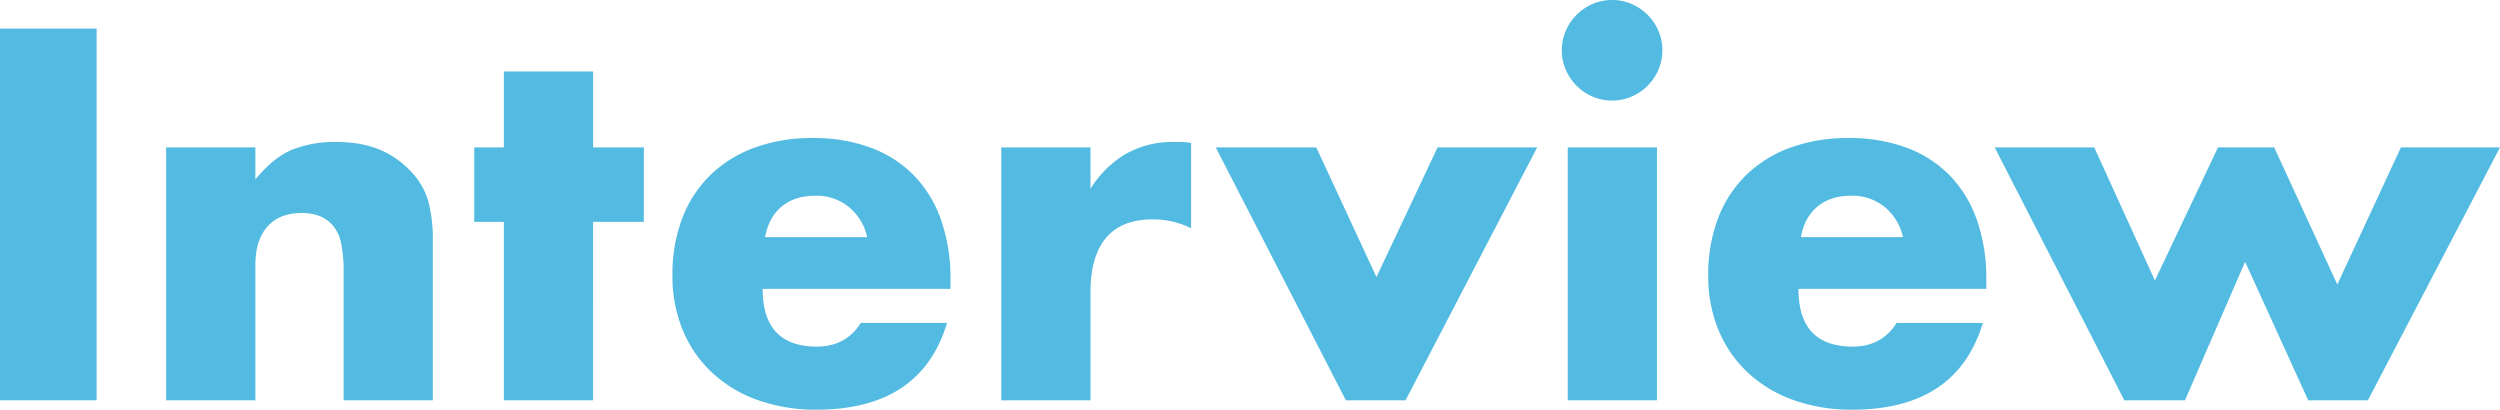 <svg xmlns="http://www.w3.org/2000/svg" width="983.774" height="161.214" viewBox="0 0 983.774 161.214">
  <path id="パス_1589" data-name="パス 1589" d="M53.35-146.276V0H15.326V-146.276ZM80.7-99.522h35.114v12.61q7.178-8.73,14.55-11.737a45.519,45.519,0,0,1,17.266-3.007q10.476,0,17.945,3.395a35.787,35.787,0,0,1,12.707,9.6,27.593,27.593,0,0,1,5.82,11.252,58.6,58.6,0,0,1,1.552,14.162V0H150.544V-50.246a54.1,54.1,0,0,0-1.067-11.931,14.782,14.782,0,0,0-3.783-7.275,13.306,13.306,0,0,0-5.238-3.3,19.507,19.507,0,0,0-6.208-.97q-8.924,0-13.677,5.335t-4.753,15.229V0H80.7Zm168,29.294V0H213.594V-70.228h-11.64V-99.522h11.64V-129.4h35.114v29.876H268.69v29.294Zm107.864,6.014a21.126,21.126,0,0,0-7.178-11.834A20.108,20.108,0,0,0,336.2-80.51q-8.148,0-13.289,4.268t-6.5,12.028Zm-41.128,20.37q0,22.7,21.34,22.7,11.446,0,17.266-9.312H388Q377.718,3.686,336.59,3.686A67.538,67.538,0,0,1,313.5-.1a51.532,51.532,0,0,1-17.945-10.767,47.989,47.989,0,0,1-11.543-16.684,55.607,55.607,0,0,1-4.074-21.728,61.47,61.47,0,0,1,3.88-22.407A47.126,47.126,0,0,1,294.88-88.658a48.994,48.994,0,0,1,17.363-10.767,65.676,65.676,0,0,1,22.989-3.783,64.271,64.271,0,0,1,22.7,3.783A45.942,45.942,0,0,1,375-88.464a47.632,47.632,0,0,1,10.67,17.557,69.546,69.546,0,0,1,3.686,23.377v3.686Zm93.9-55.678h35.114v16.3A40.331,40.331,0,0,1,458.228-96.9a37.047,37.047,0,0,1,19.012-4.753h3.007a21.431,21.431,0,0,1,3.783.388v33.562A33.362,33.362,0,0,0,468.9-71.2q-12.222,0-18.333,7.275T444.454-42.68V0H409.34Zm123.966,0L556.974-48.5,581.03-99.522h39.188L568.42,0H544.946L493.73-99.522Zm134.054,0V0H632.246V-99.522ZM629.918-137.74a19.1,19.1,0,0,1,1.552-7.663,20.125,20.125,0,0,1,4.268-6.305,20.126,20.126,0,0,1,6.3-4.268,19.1,19.1,0,0,1,7.663-1.552,19.1,19.1,0,0,1,7.663,1.552,20.126,20.126,0,0,1,6.3,4.268,20.125,20.125,0,0,1,4.268,6.305,19.1,19.1,0,0,1,1.552,7.663,19.1,19.1,0,0,1-1.552,7.663,20.125,20.125,0,0,1-4.268,6.3,20.126,20.126,0,0,1-6.3,4.268,19.1,19.1,0,0,1-7.663,1.552,19.1,19.1,0,0,1-7.663-1.552,20.126,20.126,0,0,1-6.3-4.268,20.125,20.125,0,0,1-4.268-6.3A19.1,19.1,0,0,1,629.918-137.74ZM764.166-64.214a21.125,21.125,0,0,0-7.178-11.834A20.108,20.108,0,0,0,743.8-80.51q-8.148,0-13.289,4.268t-6.5,12.028Zm-41.128,20.37q0,22.7,21.34,22.7,11.446,0,17.266-9.312h33.95Q785.312,3.686,744.184,3.686A67.538,67.538,0,0,1,721.1-.1a51.532,51.532,0,0,1-17.945-10.767A47.989,47.989,0,0,1,691.61-27.548a55.607,55.607,0,0,1-4.074-21.728,61.47,61.47,0,0,1,3.88-22.407,47.126,47.126,0,0,1,11.058-16.975,48.994,48.994,0,0,1,17.363-10.767,65.676,65.676,0,0,1,22.989-3.783,64.271,64.271,0,0,1,22.7,3.783A45.942,45.942,0,0,1,782.6-88.464a47.632,47.632,0,0,1,10.67,17.557,69.545,69.545,0,0,1,3.686,23.377v3.686Zm116.4-55.678L863.3-47.142l24.832-52.38h22.116L935.08-45.59l25.026-53.932H999.1L947.108,0H923.634L898.8-54.514,875.134,0H851.272L800.25-99.522Z" transform="translate(-15.326 157.528)" fill="#53bbe1"/>
</svg>
